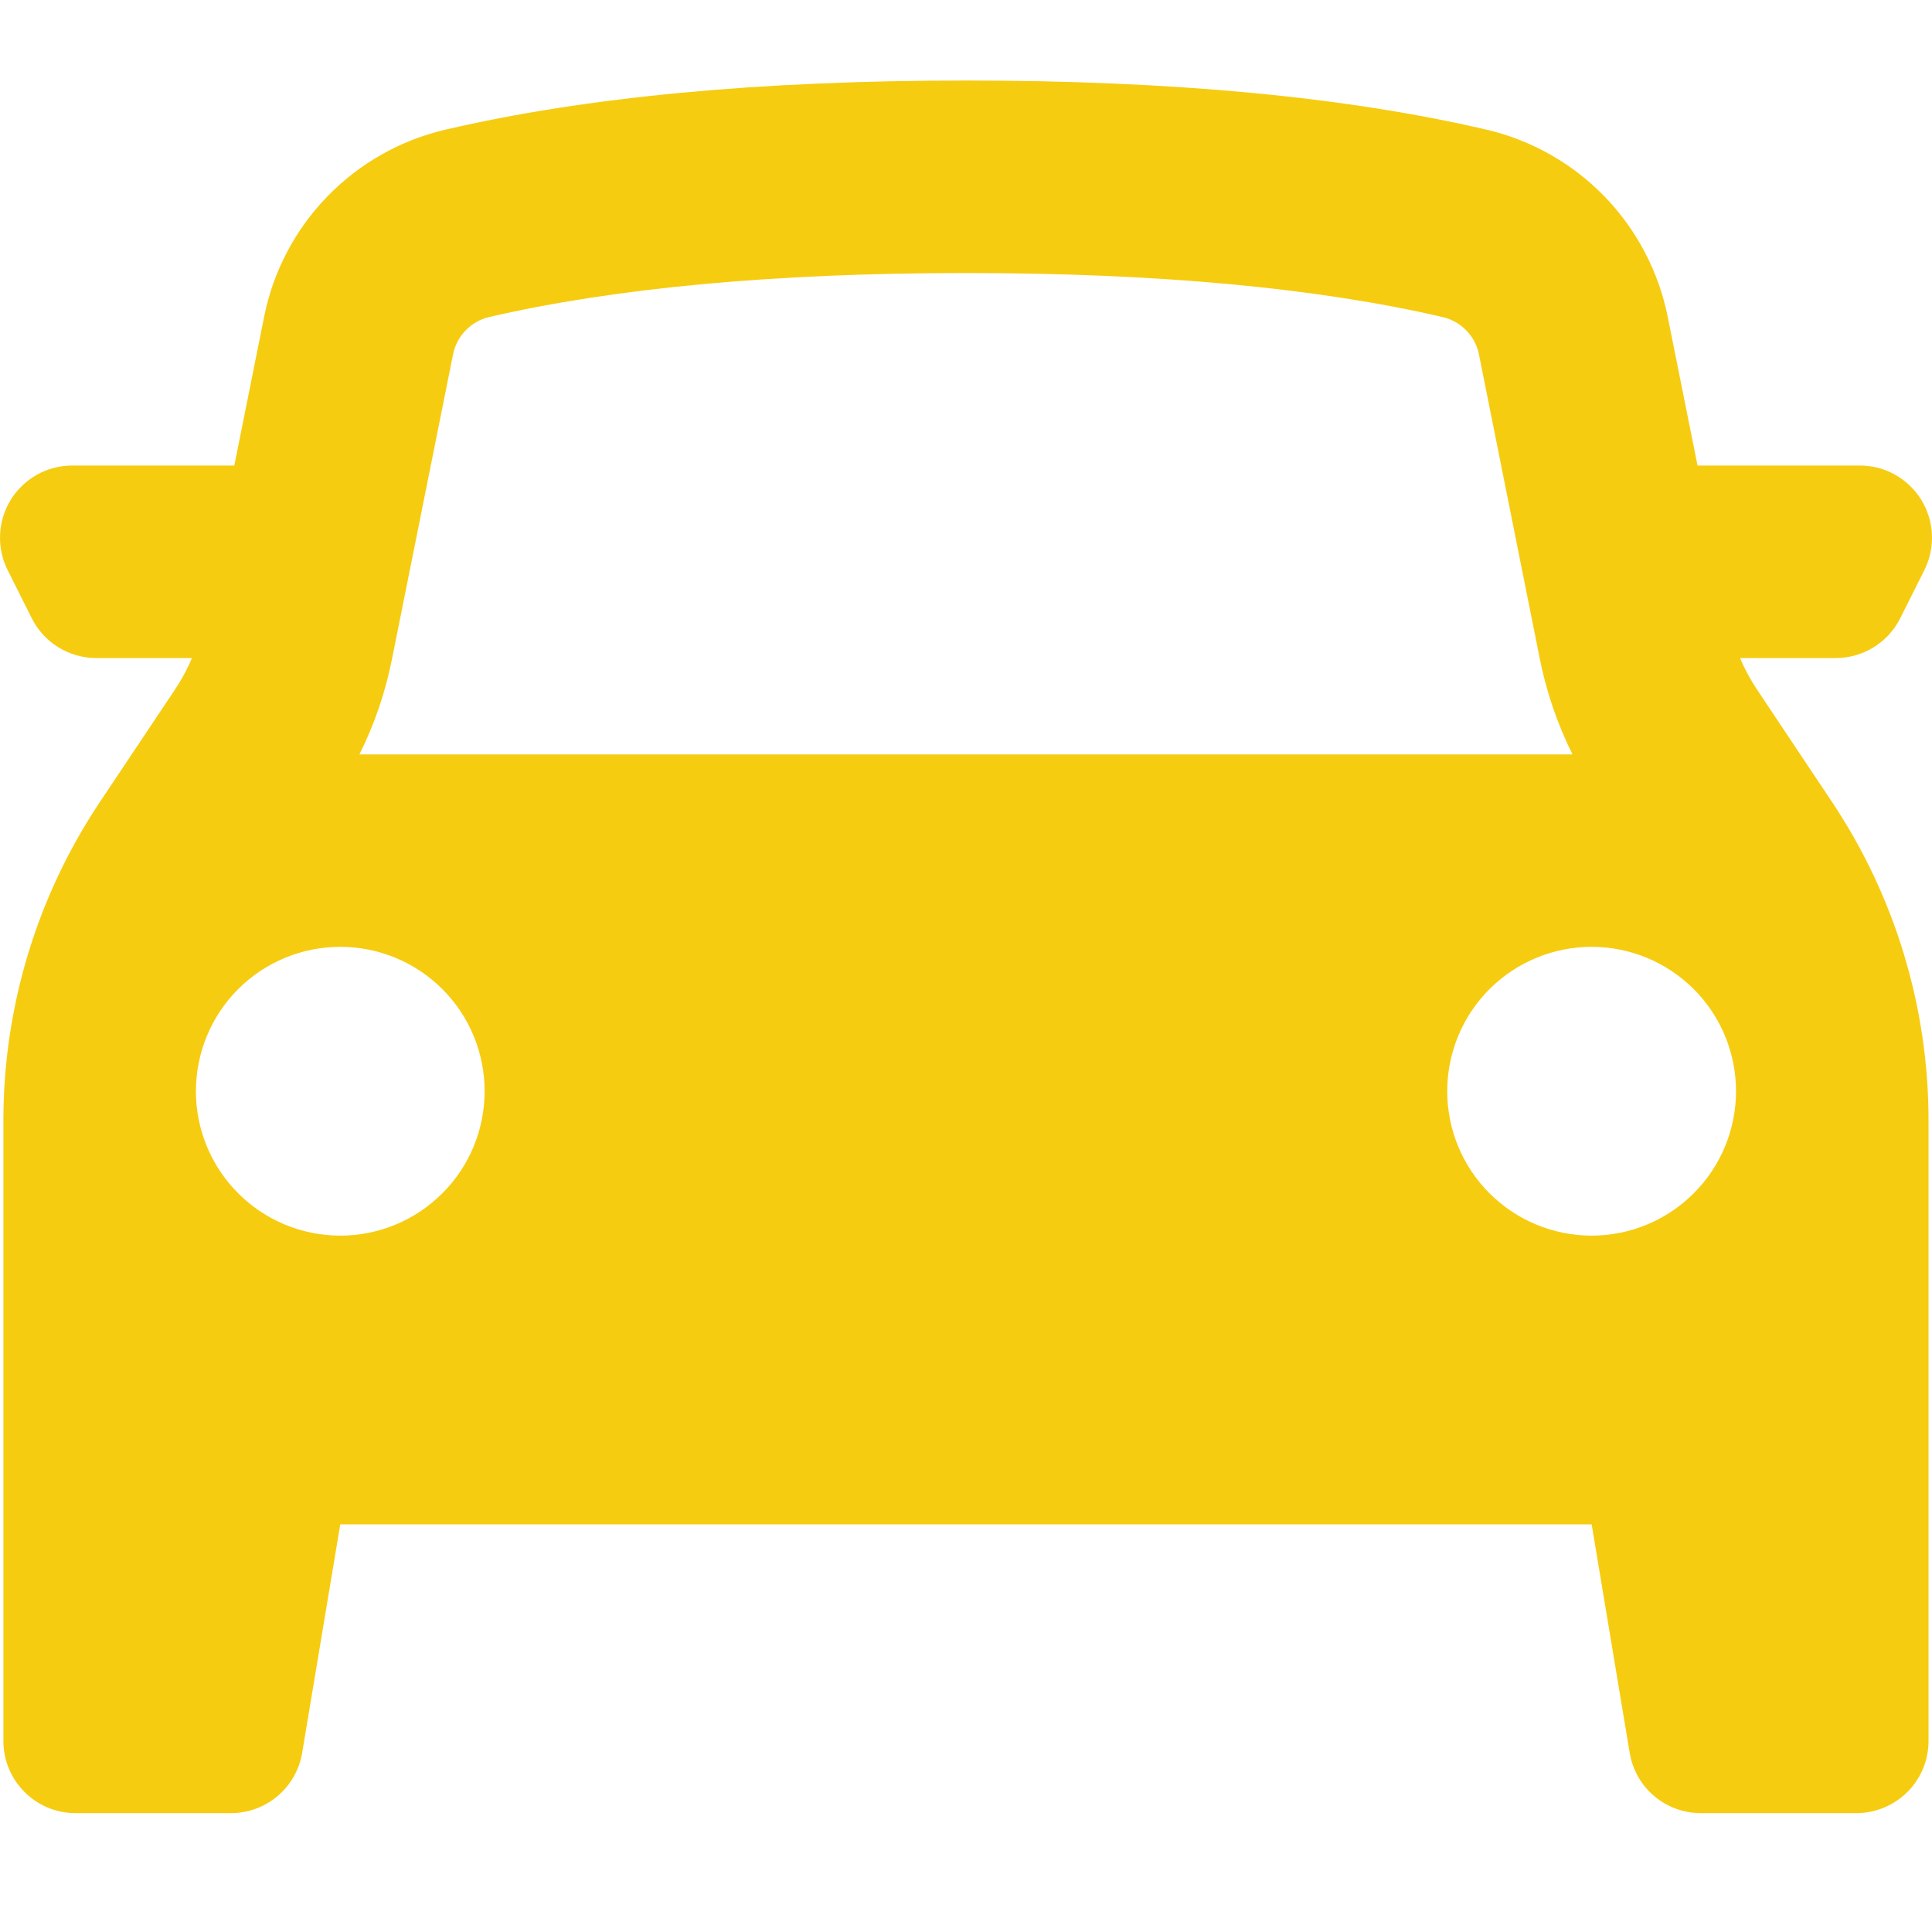 <svg width="25" height="25" viewBox="0 0 25 25" fill="none" xmlns="http://www.w3.org/2000/svg">
<path fill-rule="evenodd" clip-rule="evenodd" d="M0.044 14.498V22.528C0.044 23.044 0.462 23.462 0.978 23.462H2.988C3.209 23.462 3.423 23.384 3.592 23.241C3.761 23.098 3.874 22.899 3.91 22.681L4.403 19.725H20.596L21.088 22.681C21.124 22.899 21.236 23.098 21.405 23.241C21.574 23.384 21.788 23.462 22.009 23.462H24.021C24.269 23.462 24.506 23.363 24.682 23.188C24.857 23.013 24.955 22.776 24.955 22.528V14.498C24.955 13.033 24.522 11.602 23.71 10.383L22.738 8.926C22.651 8.796 22.577 8.659 22.516 8.515H23.754C23.928 8.515 24.098 8.467 24.246 8.375C24.393 8.284 24.513 8.153 24.59 7.998L24.902 7.375C24.973 7.233 25.006 7.075 24.999 6.916C24.992 6.757 24.944 6.603 24.861 6.467C24.777 6.332 24.66 6.22 24.521 6.142C24.383 6.065 24.226 6.024 24.067 6.024H21.966L21.58 4.098C21.462 3.512 21.178 2.971 20.762 2.542C20.346 2.113 19.814 1.812 19.232 1.677C17.411 1.253 15.166 1.042 12.499 1.042C9.831 1.042 7.588 1.253 5.767 1.677C5.184 1.812 4.653 2.112 4.236 2.542C3.819 2.971 3.535 3.512 3.418 4.098L3.032 6.024H0.933C0.774 6.024 0.617 6.065 0.479 6.142C0.34 6.22 0.223 6.332 0.139 6.467C0.056 6.603 0.008 6.757 0.001 6.916C-0.006 7.075 0.027 7.233 0.098 7.375L0.41 7.998C0.487 8.153 0.606 8.284 0.754 8.375C0.901 8.466 1.071 8.515 1.244 8.515H2.484C2.423 8.659 2.349 8.796 2.262 8.926L1.289 10.383C0.477 11.601 0.044 13.033 0.044 14.498ZM19.924 8.52C20.01 8.951 20.152 9.368 20.348 9.762H4.651C4.847 9.369 4.989 8.952 5.074 8.52L5.862 4.588C5.885 4.47 5.942 4.362 6.025 4.276C6.108 4.189 6.215 4.129 6.331 4.102C7.948 3.728 10.008 3.533 12.499 3.533C14.991 3.533 17.051 3.727 18.668 4.103C18.784 4.13 18.891 4.19 18.974 4.276C19.058 4.362 19.115 4.47 19.138 4.588L19.924 8.52ZM4.403 15.989C4.899 15.989 5.374 15.792 5.724 15.441C6.075 15.091 6.271 14.616 6.271 14.12C6.271 13.625 6.075 13.149 5.724 12.799C5.374 12.449 4.899 12.252 4.403 12.252C3.908 12.252 3.432 12.449 3.082 12.799C2.732 13.149 2.535 13.625 2.535 14.12C2.535 14.616 2.732 15.091 3.082 15.441C3.432 15.792 3.908 15.989 4.403 15.989ZM22.464 14.12C22.464 14.616 22.267 15.091 21.917 15.441C21.566 15.792 21.091 15.989 20.596 15.989C20.1 15.989 19.625 15.792 19.274 15.441C18.924 15.091 18.727 14.616 18.727 14.12C18.727 13.625 18.924 13.149 19.274 12.799C19.625 12.449 20.1 12.252 20.596 12.252C21.091 12.252 21.566 12.449 21.917 12.799C22.267 13.149 22.464 13.625 22.464 14.12Z" fill="#F6CC11"/>
</svg>
